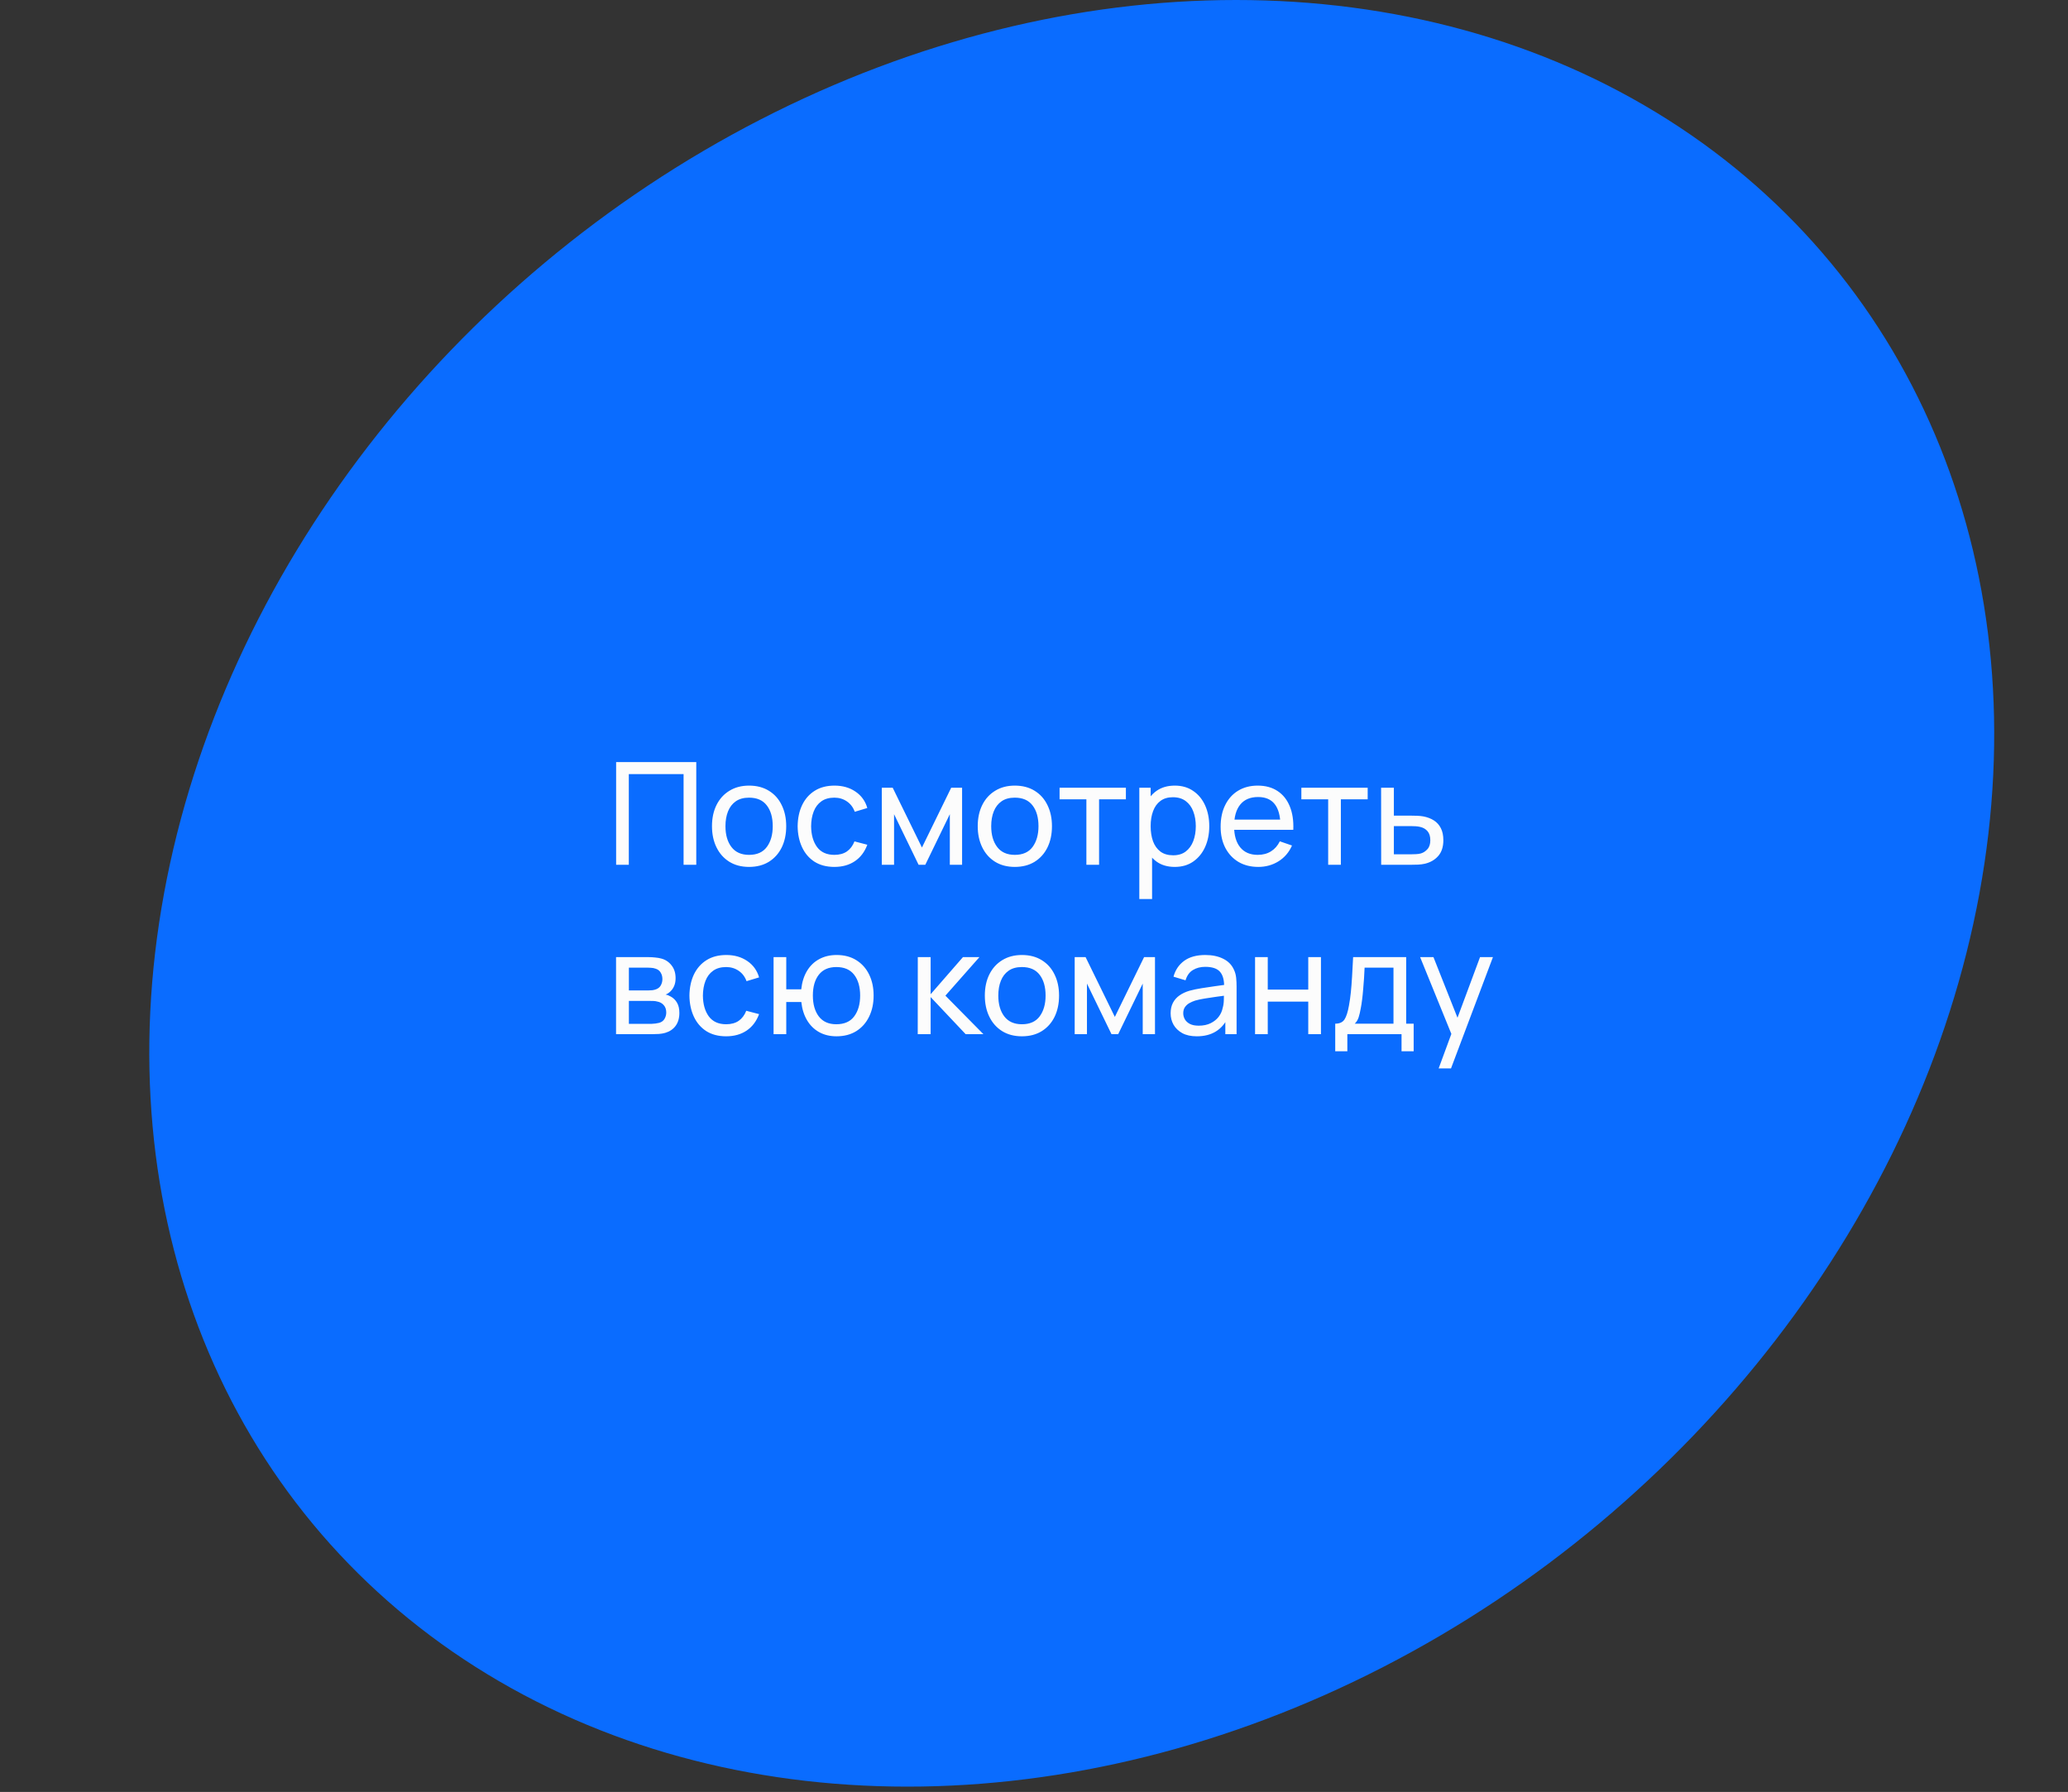 <?xml version="1.0" encoding="UTF-8"?> <svg xmlns="http://www.w3.org/2000/svg" width="232" height="201" viewBox="0 0 232 201" fill="none"><rect x="0" y="0" width="232" height="201" fill="#333333" stroke="none"/> <circle cx="101.83" cy="101.83" r="101.33" transform="matrix(1 0 -0.181 0.984 36.836 0)" fill="#0A6CFF" stroke="#0A6CFF"></circle> <path d="M69.12 97V85.48H78.112V97H76.688V86.832H70.544V97H69.12ZM84.034 97.24C83.176 97.24 82.434 97.045 81.81 96.656C81.192 96.267 80.714 95.728 80.378 95.04C80.042 94.352 79.874 93.563 79.874 92.672C79.874 91.765 80.045 90.971 80.386 90.288C80.728 89.605 81.21 89.075 81.834 88.696C82.458 88.312 83.192 88.12 84.034 88.12C84.898 88.12 85.642 88.315 86.266 88.704C86.89 89.088 87.368 89.624 87.698 90.312C88.034 90.995 88.202 91.781 88.202 92.672C88.202 93.573 88.034 94.368 87.698 95.056C87.362 95.739 86.882 96.275 86.258 96.664C85.634 97.048 84.893 97.24 84.034 97.24ZM84.034 95.888C84.93 95.888 85.597 95.589 86.034 94.992C86.472 94.395 86.69 93.621 86.69 92.672C86.69 91.696 86.469 90.92 86.026 90.344C85.584 89.763 84.92 89.472 84.034 89.472C83.432 89.472 82.936 89.608 82.546 89.88C82.157 90.152 81.866 90.528 81.674 91.008C81.482 91.488 81.386 92.043 81.386 92.672C81.386 93.643 81.61 94.421 82.058 95.008C82.506 95.595 83.165 95.888 84.034 95.888ZM93.604 97.24C92.729 97.24 91.985 97.045 91.372 96.656C90.764 96.261 90.3 95.72 89.98 95.032C89.66 94.344 89.494 93.56 89.484 92.68C89.494 91.779 89.662 90.987 89.988 90.304C90.318 89.616 90.79 89.08 91.404 88.696C92.017 88.312 92.756 88.12 93.62 88.12C94.532 88.12 95.316 88.344 95.972 88.792C96.633 89.24 97.076 89.853 97.3 90.632L95.892 91.056C95.71 90.555 95.414 90.165 95.004 89.888C94.598 89.611 94.132 89.472 93.604 89.472C93.012 89.472 92.524 89.611 92.14 89.888C91.756 90.16 91.47 90.539 91.284 91.024C91.097 91.504 91.001 92.056 90.996 92.68C91.006 93.64 91.228 94.416 91.66 95.008C92.097 95.595 92.745 95.888 93.604 95.888C94.169 95.888 94.638 95.76 95.012 95.504C95.385 95.243 95.668 94.867 95.86 94.376L97.3 94.752C97.001 95.557 96.534 96.173 95.9 96.6C95.265 97.027 94.5 97.24 93.604 97.24ZM98.924 97V88.36H100.149L103.429 95.064L106.709 88.36H107.933V97H106.557V91.328L103.805 97H103.053L100.301 91.328V97H98.924ZM113.847 97.24C112.988 97.24 112.247 97.045 111.623 96.656C111.004 96.267 110.527 95.728 110.191 95.04C109.855 94.352 109.687 93.563 109.687 92.672C109.687 91.765 109.858 90.971 110.199 90.288C110.54 89.605 111.023 89.075 111.647 88.696C112.271 88.312 113.004 88.12 113.847 88.12C114.711 88.12 115.455 88.315 116.079 88.704C116.703 89.088 117.18 89.624 117.511 90.312C117.847 90.995 118.015 91.781 118.015 92.672C118.015 93.573 117.847 94.368 117.511 95.056C117.175 95.739 116.695 96.275 116.071 96.664C115.447 97.048 114.706 97.24 113.847 97.24ZM113.847 95.888C114.743 95.888 115.41 95.589 115.847 94.992C116.284 94.395 116.503 93.621 116.503 92.672C116.503 91.696 116.282 90.92 115.839 90.344C115.396 89.763 114.732 89.472 113.847 89.472C113.244 89.472 112.748 89.608 112.359 89.88C111.97 90.152 111.679 90.528 111.487 91.008C111.295 91.488 111.199 92.043 111.199 92.672C111.199 93.643 111.423 94.421 111.871 95.008C112.319 95.595 112.978 95.888 113.847 95.888ZM121.877 97V89.656H118.869V88.36H126.309V89.656H123.301V97H121.877ZM131.791 97.24C130.98 97.24 130.298 97.04 129.743 96.64C129.188 96.235 128.767 95.688 128.479 95C128.196 94.307 128.055 93.531 128.055 92.672C128.055 91.803 128.196 91.024 128.479 90.336C128.767 89.648 129.188 89.107 129.743 88.712C130.303 88.317 130.988 88.12 131.799 88.12C132.599 88.12 133.287 88.32 133.863 88.72C134.444 89.115 134.89 89.656 135.199 90.344C135.508 91.032 135.663 91.808 135.663 92.672C135.663 93.536 135.508 94.312 135.199 95C134.89 95.688 134.444 96.235 133.863 96.64C133.287 97.04 132.596 97.24 131.791 97.24ZM127.815 100.84V88.36H129.087V94.72H129.247V100.84H127.815ZM131.615 95.936C132.186 95.936 132.658 95.792 133.031 95.504C133.404 95.216 133.684 94.827 133.871 94.336C134.058 93.84 134.151 93.285 134.151 92.672C134.151 92.064 134.058 91.515 133.871 91.024C133.69 90.533 133.407 90.144 133.023 89.856C132.644 89.568 132.162 89.424 131.575 89.424C131.015 89.424 130.551 89.563 130.183 89.84C129.815 90.112 129.54 90.493 129.359 90.984C129.178 91.469 129.087 92.032 129.087 92.672C129.087 93.301 129.175 93.864 129.351 94.36C129.532 94.851 129.81 95.237 130.183 95.52C130.556 95.797 131.034 95.936 131.615 95.936ZM141.161 97.24C140.313 97.24 139.572 97.053 138.937 96.68C138.308 96.301 137.817 95.776 137.465 95.104C137.113 94.427 136.937 93.637 136.937 92.736C136.937 91.792 137.11 90.976 137.457 90.288C137.804 89.595 138.286 89.061 138.905 88.688C139.529 88.309 140.26 88.12 141.097 88.12C141.966 88.12 142.705 88.32 143.313 88.72C143.926 89.12 144.385 89.691 144.689 90.432C144.998 91.173 145.132 92.056 145.089 93.08H143.649V92.568C143.633 91.507 143.417 90.715 143.001 90.192C142.585 89.664 141.966 89.4 141.145 89.4C140.265 89.4 139.596 89.683 139.137 90.248C138.678 90.813 138.449 91.624 138.449 92.68C138.449 93.699 138.678 94.488 139.137 95.048C139.596 95.608 140.249 95.888 141.097 95.888C141.668 95.888 142.164 95.757 142.585 95.496C143.006 95.235 143.337 94.859 143.577 94.368L144.945 94.84C144.609 95.603 144.102 96.195 143.425 96.616C142.753 97.032 141.998 97.24 141.161 97.24ZM137.969 93.08V91.936H144.353V93.08H137.969ZM149.002 97V89.656H145.994V88.36H153.434V89.656H150.426V97H149.002ZM154.948 97L154.94 88.36H156.372V91.488H158.236C158.487 91.488 158.743 91.493 159.004 91.504C159.265 91.515 159.492 91.539 159.684 91.576C160.132 91.661 160.524 91.811 160.86 92.024C161.196 92.237 161.457 92.528 161.644 92.896C161.831 93.259 161.924 93.709 161.924 94.248C161.924 94.995 161.729 95.587 161.34 96.024C160.956 96.456 160.452 96.744 159.828 96.888C159.615 96.936 159.369 96.968 159.092 96.984C158.82 96.995 158.561 97 158.316 97H154.948ZM156.372 95.824H158.34C158.5 95.824 158.679 95.819 158.876 95.808C159.073 95.797 159.249 95.771 159.404 95.728C159.676 95.648 159.919 95.491 160.132 95.256C160.351 95.021 160.46 94.685 160.46 94.248C160.46 93.805 160.353 93.464 160.14 93.224C159.932 92.984 159.657 92.827 159.316 92.752C159.161 92.715 158.999 92.691 158.828 92.68C158.657 92.669 158.495 92.664 158.34 92.664H156.372V95.824ZM69.112 116V107.36H72.792C73.011 107.36 73.245 107.373 73.496 107.4C73.752 107.421 73.984 107.461 74.192 107.52C74.656 107.643 75.037 107.896 75.336 108.28C75.64 108.659 75.792 109.139 75.792 109.72C75.792 110.045 75.741 110.328 75.64 110.568C75.544 110.808 75.405 111.016 75.224 111.192C75.144 111.272 75.056 111.344 74.96 111.408C74.864 111.472 74.768 111.523 74.672 111.56C74.859 111.592 75.048 111.664 75.24 111.776C75.544 111.941 75.781 112.173 75.952 112.472C76.128 112.771 76.216 113.152 76.216 113.616C76.216 114.203 76.075 114.688 75.792 115.072C75.509 115.451 75.12 115.712 74.624 115.856C74.416 115.915 74.187 115.955 73.936 115.976C73.685 115.992 73.443 116 73.208 116H69.112ZM70.552 114.84H73.128C73.24 114.84 73.373 114.829 73.528 114.808C73.688 114.787 73.829 114.76 73.952 114.728C74.229 114.648 74.429 114.499 74.552 114.28C74.68 114.061 74.744 113.824 74.744 113.568C74.744 113.227 74.648 112.949 74.456 112.736C74.269 112.523 74.021 112.389 73.712 112.336C73.6 112.304 73.477 112.285 73.344 112.28C73.216 112.275 73.101 112.272 73 112.272H70.552V114.84ZM70.552 111.096H72.696C72.845 111.096 73.003 111.088 73.168 111.072C73.333 111.051 73.477 111.016 73.6 110.968C73.845 110.877 74.024 110.728 74.136 110.52C74.253 110.307 74.312 110.075 74.312 109.824C74.312 109.547 74.248 109.304 74.12 109.096C73.997 108.883 73.808 108.736 73.552 108.656C73.381 108.592 73.189 108.557 72.976 108.552C72.768 108.541 72.635 108.536 72.576 108.536H70.552V111.096ZM81.463 116.24C80.588 116.24 79.844 116.045 79.231 115.656C78.623 115.261 78.159 114.72 77.839 114.032C77.519 113.344 77.354 112.56 77.343 111.68C77.354 110.779 77.522 109.987 77.847 109.304C78.178 108.616 78.65 108.08 79.263 107.696C79.876 107.312 80.615 107.12 81.479 107.12C82.391 107.12 83.175 107.344 83.831 107.792C84.493 108.24 84.935 108.853 85.159 109.632L83.751 110.056C83.57 109.555 83.274 109.165 82.863 108.888C82.458 108.611 81.991 108.472 81.463 108.472C80.871 108.472 80.383 108.611 79.999 108.888C79.615 109.16 79.33 109.539 79.143 110.024C78.957 110.504 78.861 111.056 78.855 111.68C78.866 112.64 79.087 113.416 79.519 114.008C79.957 114.595 80.605 114.888 81.463 114.888C82.028 114.888 82.498 114.76 82.871 114.504C83.245 114.243 83.527 113.867 83.719 113.376L85.159 113.752C84.861 114.557 84.394 115.173 83.759 115.6C83.124 116.027 82.359 116.24 81.463 116.24ZM93.84 116.24C93.104 116.24 92.453 116.083 91.888 115.768C91.328 115.453 90.877 115.008 90.536 114.432C90.195 113.856 89.981 113.176 89.896 112.392H88.208V116H86.784V107.36H88.208V110.968H89.888C89.973 110.168 90.189 109.48 90.536 108.904C90.882 108.328 91.338 107.888 91.904 107.584C92.469 107.275 93.12 107.12 93.856 107.12C94.715 107.12 95.453 107.315 96.072 107.704C96.696 108.093 97.173 108.629 97.504 109.312C97.84 109.995 98.008 110.779 98.008 111.664C98.008 112.565 97.837 113.36 97.496 114.048C97.16 114.736 96.68 115.275 96.056 115.664C95.437 116.048 94.698 116.24 93.84 116.24ZM93.816 114.888C94.722 114.888 95.394 114.592 95.832 114C96.275 113.403 96.496 112.627 96.496 111.672C96.496 110.691 96.272 109.912 95.824 109.336C95.381 108.76 94.715 108.472 93.824 108.472C92.965 108.472 92.312 108.757 91.864 109.328C91.416 109.899 91.192 110.677 91.192 111.664C91.192 112.64 91.413 113.421 91.856 114.008C92.304 114.595 92.957 114.888 93.816 114.888ZM102.956 116L102.964 107.36H104.404V111.52L108.028 107.36H109.876L106.06 111.68L110.324 116H108.332L104.404 111.84V116H102.956ZM114.644 116.24C113.785 116.24 113.044 116.045 112.42 115.656C111.801 115.267 111.324 114.728 110.988 114.04C110.652 113.352 110.484 112.563 110.484 111.672C110.484 110.765 110.654 109.971 110.996 109.288C111.337 108.605 111.82 108.075 112.444 107.696C113.068 107.312 113.801 107.12 114.644 107.12C115.508 107.12 116.252 107.315 116.876 107.704C117.5 108.088 117.977 108.624 118.308 109.312C118.644 109.995 118.812 110.781 118.812 111.672C118.812 112.573 118.644 113.368 118.308 114.056C117.972 114.739 117.492 115.275 116.868 115.664C116.244 116.048 115.502 116.24 114.644 116.24ZM114.644 114.888C115.54 114.888 116.206 114.589 116.644 113.992C117.081 113.395 117.3 112.621 117.3 111.672C117.3 110.696 117.078 109.92 116.636 109.344C116.193 108.763 115.529 108.472 114.644 108.472C114.041 108.472 113.545 108.608 113.156 108.88C112.766 109.152 112.476 109.528 112.284 110.008C112.092 110.488 111.996 111.043 111.996 111.672C111.996 112.643 112.22 113.421 112.668 114.008C113.116 114.595 113.774 114.888 114.644 114.888ZM120.565 116V107.36H121.789L125.069 114.064L128.349 107.36H129.573V116H128.197V110.328L125.445 116H124.693L121.941 110.328V116H120.565ZM134.264 116.24C133.618 116.24 133.077 116.123 132.64 115.888C132.208 115.648 131.88 115.333 131.656 114.944C131.437 114.555 131.328 114.128 131.328 113.664C131.328 113.211 131.413 112.819 131.584 112.488C131.76 112.152 132.005 111.875 132.32 111.656C132.634 111.432 133.01 111.256 133.448 111.128C133.858 111.016 134.317 110.92 134.824 110.84C135.336 110.755 135.853 110.677 136.376 110.608C136.898 110.539 137.386 110.472 137.84 110.408L137.328 110.704C137.344 109.936 137.189 109.368 136.864 109C136.544 108.632 135.989 108.448 135.2 108.448C134.677 108.448 134.218 108.568 133.824 108.808C133.434 109.043 133.16 109.427 133 109.96L131.648 109.552C131.856 108.795 132.258 108.2 132.856 107.768C133.453 107.336 134.24 107.12 135.216 107.12C136 107.12 136.672 107.261 137.232 107.544C137.797 107.821 138.202 108.243 138.448 108.808C138.57 109.075 138.648 109.365 138.68 109.68C138.712 109.989 138.727 110.315 138.727 110.656V116H137.464V113.928L137.76 114.12C137.434 114.819 136.978 115.347 136.392 115.704C135.81 116.061 135.101 116.24 134.264 116.24ZM134.48 115.048C134.992 115.048 135.434 114.957 135.808 114.776C136.186 114.589 136.49 114.347 136.72 114.048C136.949 113.744 137.098 113.413 137.168 113.056C137.248 112.789 137.29 112.493 137.296 112.168C137.306 111.837 137.312 111.584 137.312 111.408L137.808 111.624C137.344 111.688 136.888 111.749 136.44 111.808C135.992 111.867 135.568 111.931 135.168 112C134.768 112.064 134.408 112.141 134.088 112.232C133.853 112.307 133.632 112.403 133.424 112.52C133.221 112.637 133.056 112.789 132.928 112.976C132.805 113.157 132.743 113.384 132.743 113.656C132.743 113.891 132.802 114.115 132.92 114.328C133.042 114.541 133.229 114.715 133.48 114.848C133.736 114.981 134.069 115.048 134.48 115.048ZM140.8 116V107.36H142.224V111H146.768V107.36H148.192V116H146.768V112.352H142.224V116H140.8ZM149.793 117.92V114.824C150.278 114.824 150.625 114.667 150.833 114.352C151.041 114.032 151.209 113.507 151.337 112.776C151.422 112.317 151.491 111.827 151.545 111.304C151.598 110.781 151.643 110.2 151.681 109.56C151.723 108.915 151.763 108.181 151.801 107.36H157.753V114.824H158.593V117.92H157.233V116H151.153V117.92H149.793ZM151.985 114.824H156.329V108.536H153.089C153.073 108.915 153.051 109.312 153.025 109.728C152.998 110.139 152.966 110.549 152.929 110.96C152.897 111.371 152.857 111.76 152.809 112.128C152.766 112.491 152.715 112.816 152.657 113.104C152.587 113.504 152.507 113.843 152.417 114.12C152.326 114.397 152.182 114.632 151.985 114.824ZM161.398 119.84L163.07 115.296L163.094 116.64L159.318 107.36H160.814L163.774 114.824H163.262L166.038 107.36H167.486L162.782 119.84H161.398Z" fill="#FCFCFC"></path> </svg> 
